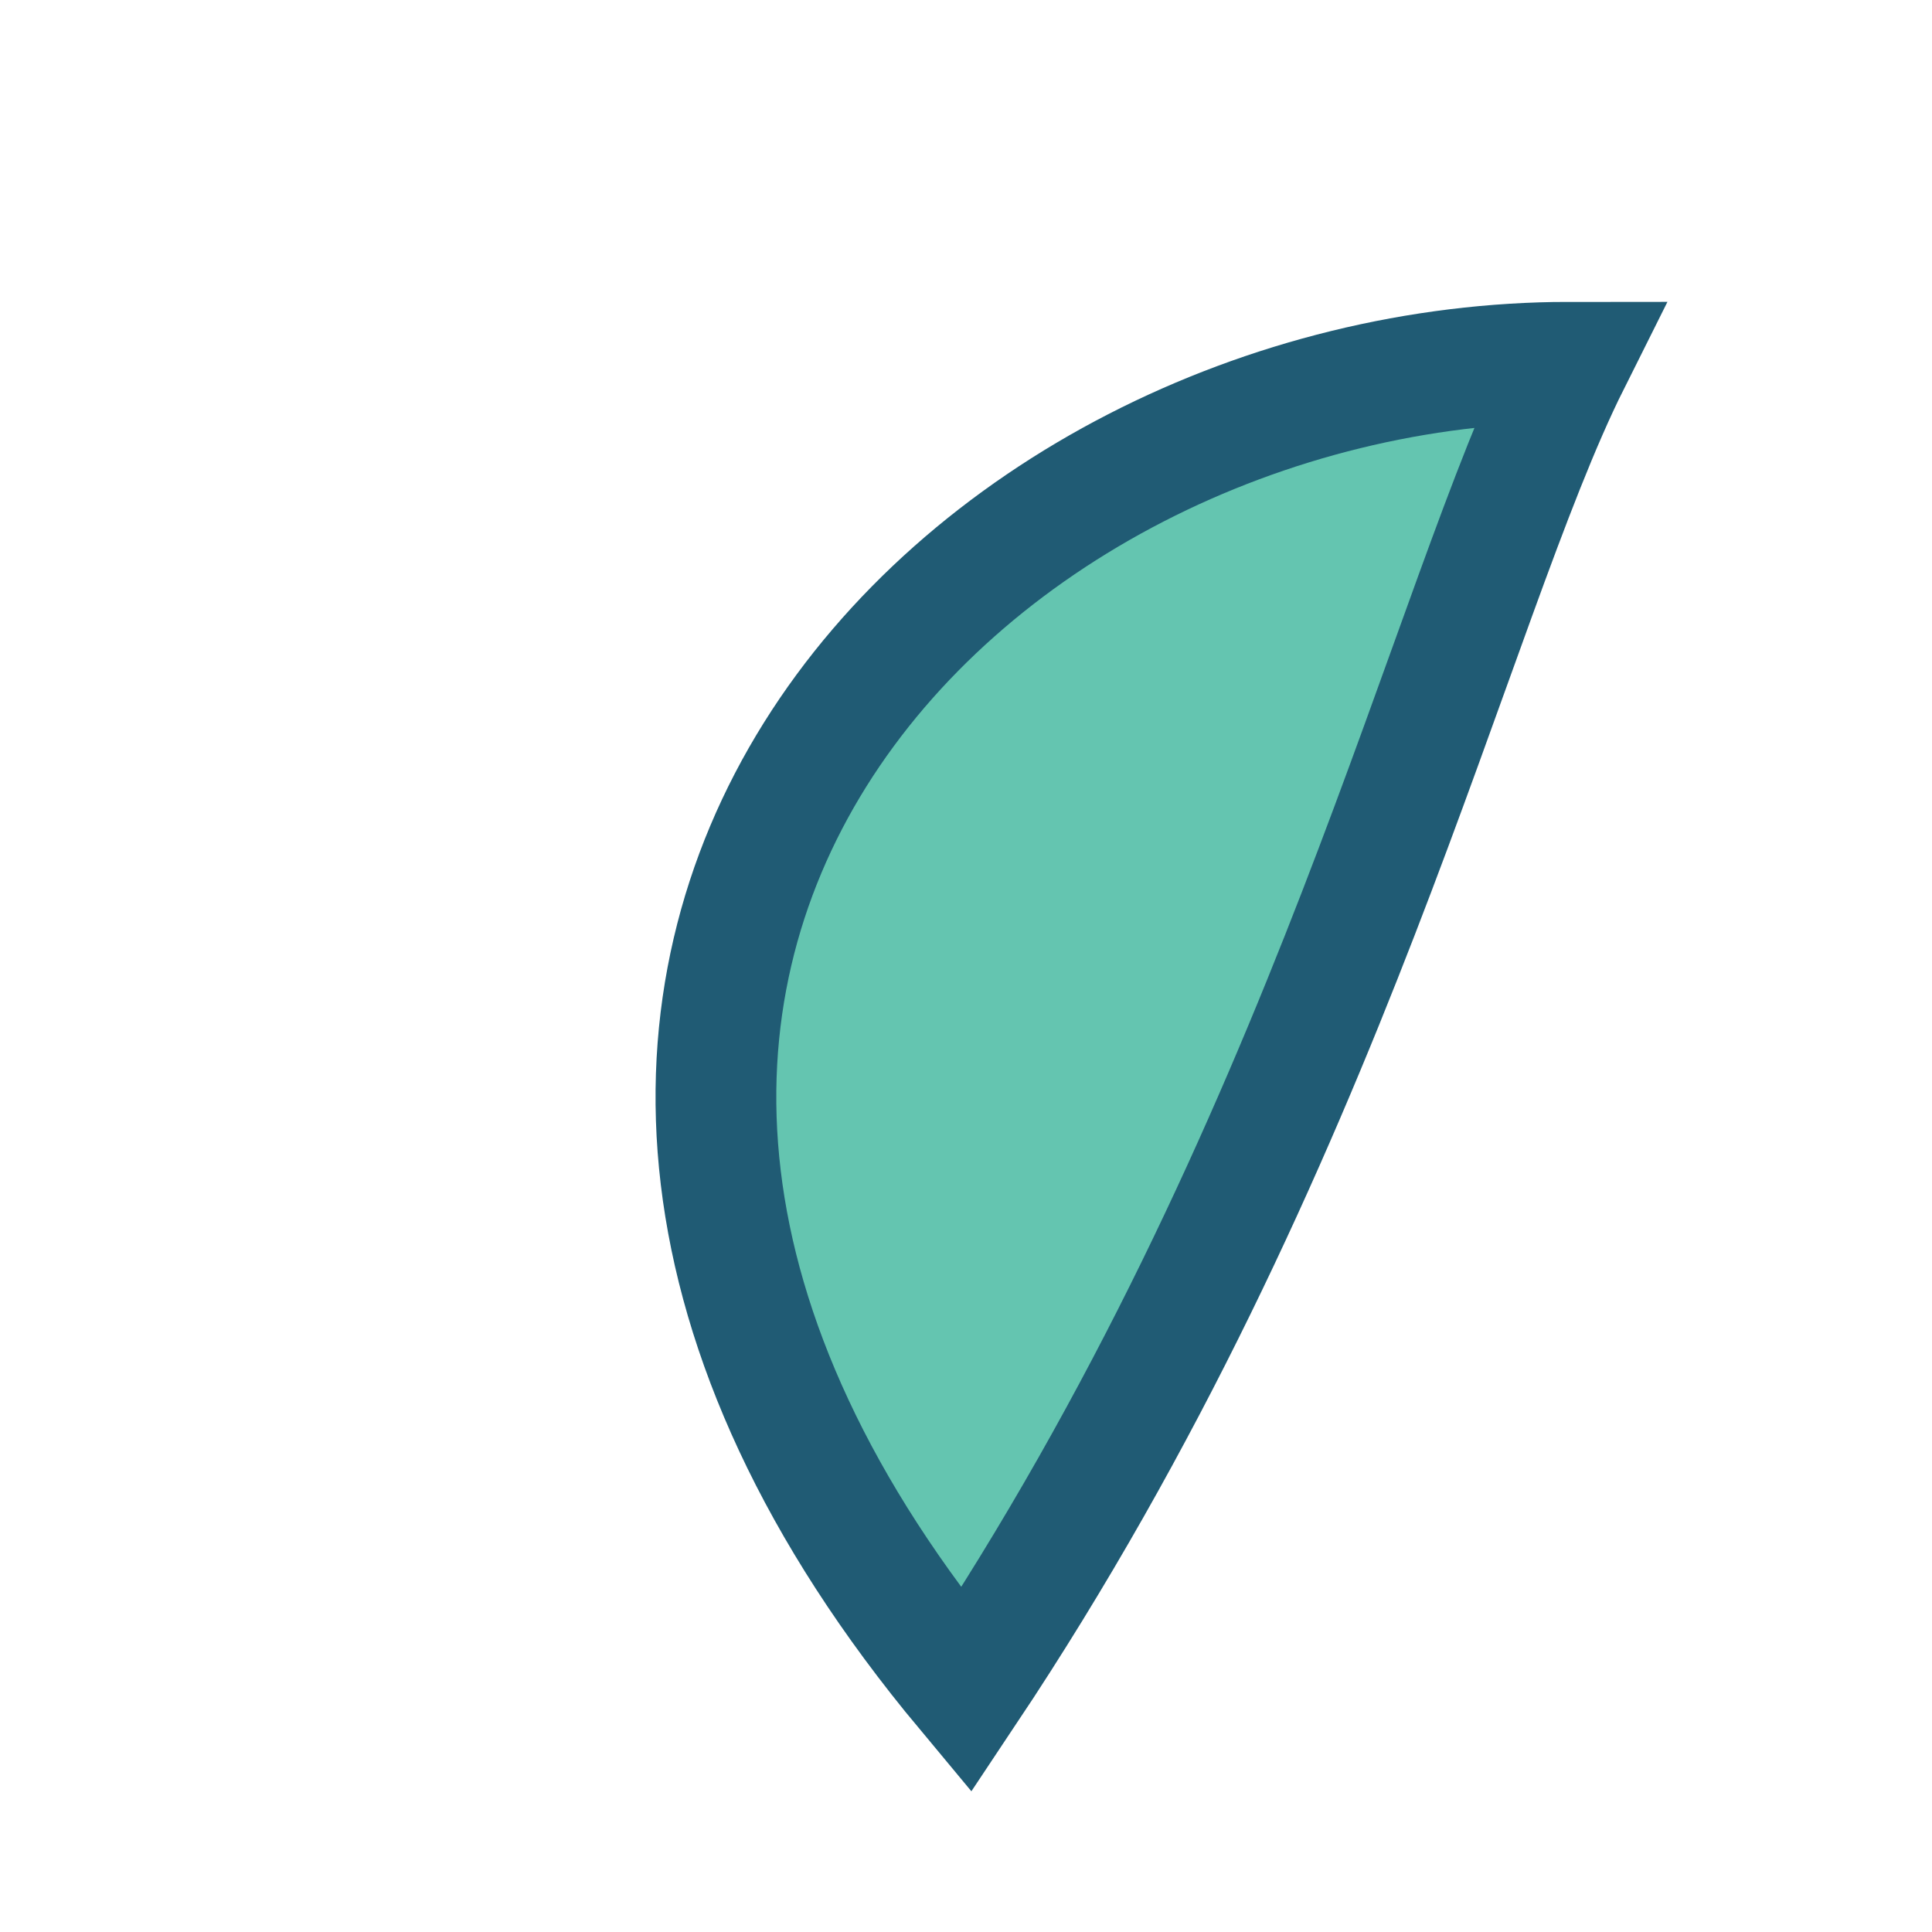 <?xml version="1.0" encoding="UTF-8"?>
<svg xmlns="http://www.w3.org/2000/svg" width="32" height="32" viewBox="0 0 32 32"><path d="M26 6C16 6 6 16 16 28c6-9 8-18 10-22z" fill="#64C5B0" stroke="#205B74" stroke-width="2"/></svg>